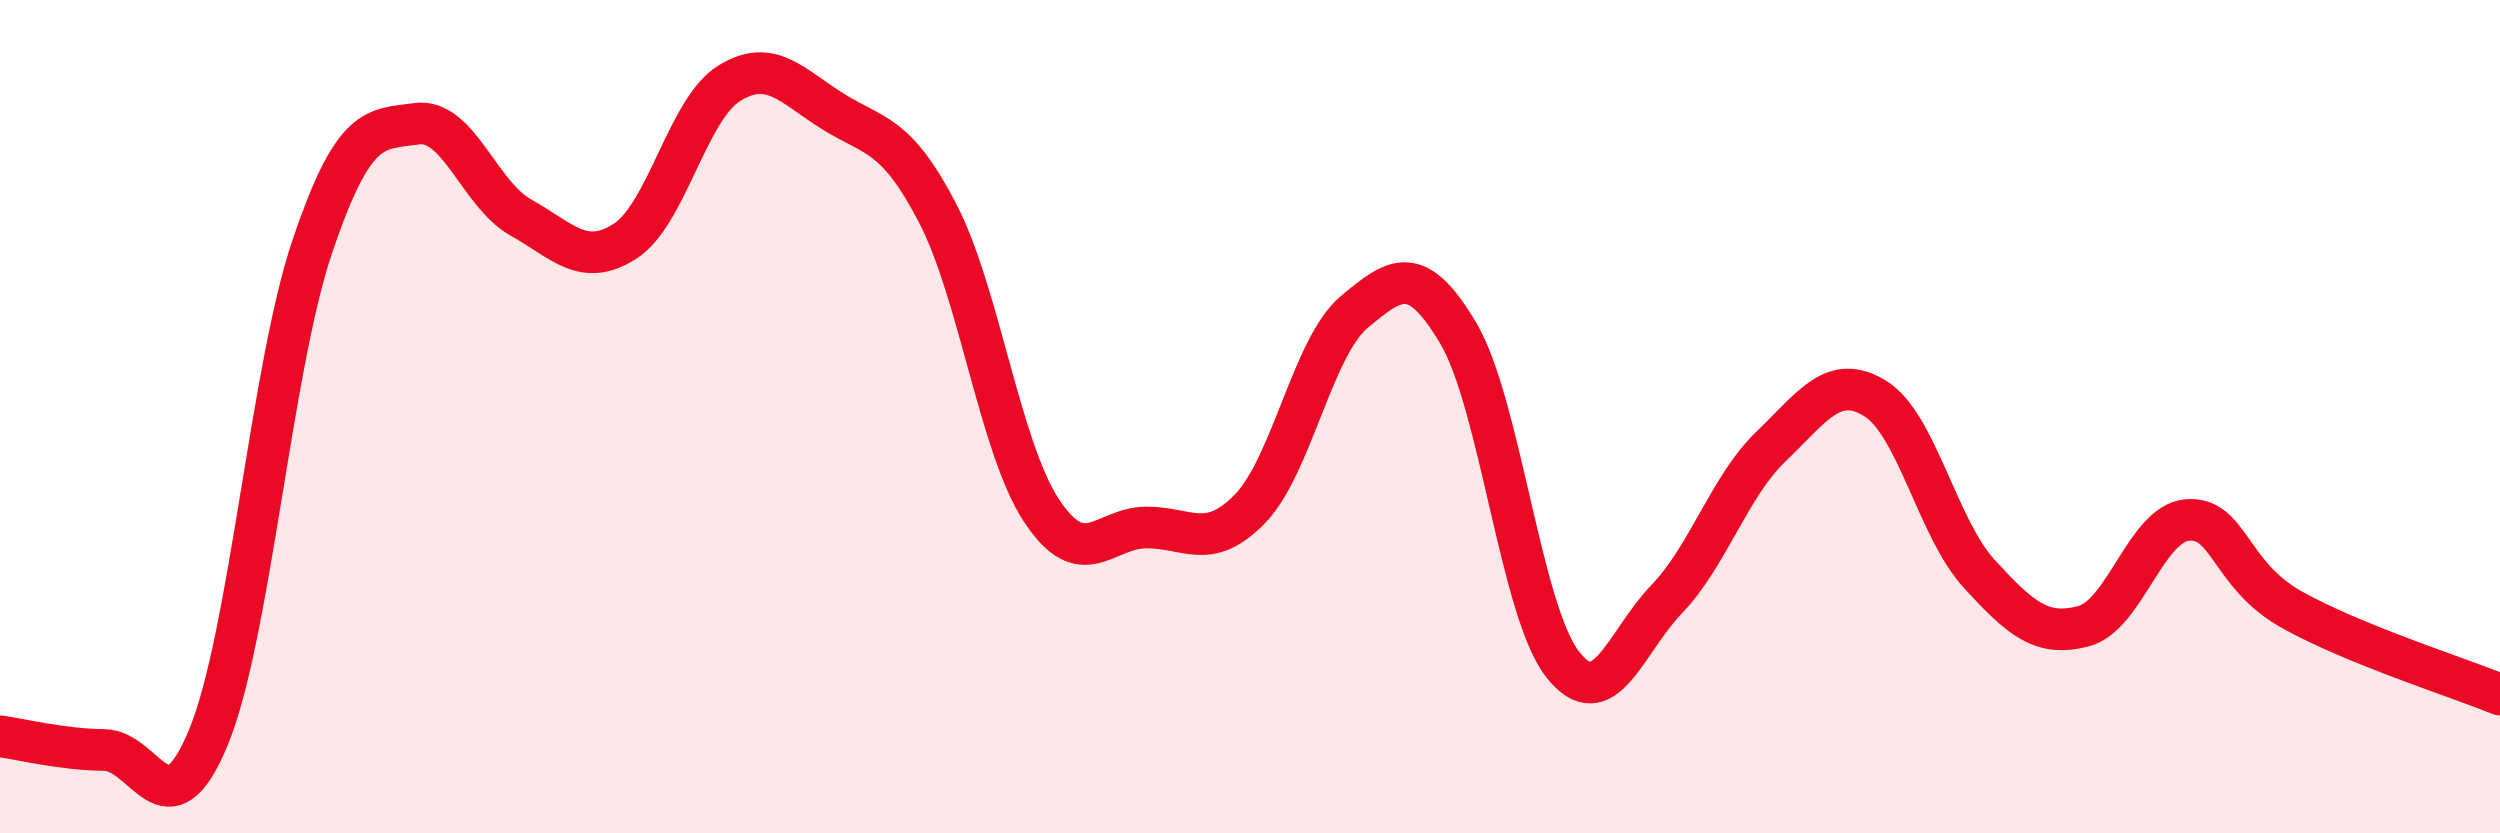 
    <svg width="60" height="20" viewBox="0 0 60 20" xmlns="http://www.w3.org/2000/svg">
      <path
        d="M 0,17.67 C 0.5,17.74 1.5,17.99 2.5,18 C 3.5,18.01 4,20.12 5,17.7 C 6,15.28 6.5,8.85 7.5,5.9 C 8.5,2.95 9,3.11 10,2.97 C 11,2.83 11.5,4.66 12.5,5.22 C 13.5,5.78 14,6.43 15,5.79 C 16,5.15 16.5,2.62 17.5,2 C 18.5,1.38 19,2.06 20,2.68 C 21,3.3 21.5,3.19 22.5,5.11 C 23.5,7.03 24,10.75 25,12.26 C 26,13.77 26.5,12.67 27.5,12.66 C 28.5,12.65 29,13.24 30,12.21 C 31,11.18 31.5,8.33 32.5,7.49 C 33.5,6.65 34,6.31 35,8 C 36,9.69 36.5,14.66 37.5,15.94 C 38.5,17.22 39,15.42 40,14.38 C 41,13.34 41.5,11.68 42.5,10.72 C 43.5,9.76 44,8.95 45,9.56 C 46,10.17 46.5,12.68 47.5,13.77 C 48.5,14.86 49,15.29 50,15.03 C 51,14.77 51.5,12.56 52.5,12.48 C 53.5,12.4 53.5,13.79 55,14.63 C 56.5,15.47 59,16.26 60,16.67L60 20L0 20Z"
        fill="#EB0A25"
        opacity="0.1"
        stroke-linecap="round"
        stroke-linejoin="round"
      />
      <path
        d="M 0,17.67 C 0.5,17.74 1.5,17.99 2.5,18 C 3.5,18.01 4,20.12 5,17.7 C 6,15.28 6.5,8.85 7.5,5.9 C 8.5,2.95 9,3.11 10,2.97 C 11,2.83 11.5,4.66 12.5,5.22 C 13.5,5.78 14,6.43 15,5.79 C 16,5.15 16.5,2.62 17.5,2 C 18.5,1.38 19,2.06 20,2.68 C 21,3.3 21.5,3.19 22.5,5.11 C 23.5,7.03 24,10.75 25,12.26 C 26,13.77 26.5,12.67 27.5,12.66 C 28.5,12.65 29,13.24 30,12.21 C 31,11.18 31.5,8.33 32.5,7.49 C 33.5,6.65 34,6.31 35,8 C 36,9.69 36.5,14.66 37.5,15.94 C 38.5,17.22 39,15.42 40,14.38 C 41,13.34 41.5,11.68 42.5,10.72 C 43.5,9.76 44,8.95 45,9.56 C 46,10.17 46.5,12.68 47.5,13.77 C 48.5,14.86 49,15.29 50,15.03 C 51,14.77 51.5,12.56 52.5,12.48 C 53.5,12.4 53.5,13.79 55,14.63 C 56.5,15.47 59,16.26 60,16.67"
        stroke="#EB0A25"
        stroke-width="1"
        fill="none"
        stroke-linecap="round"
        stroke-linejoin="round"
      />
    </svg>
  